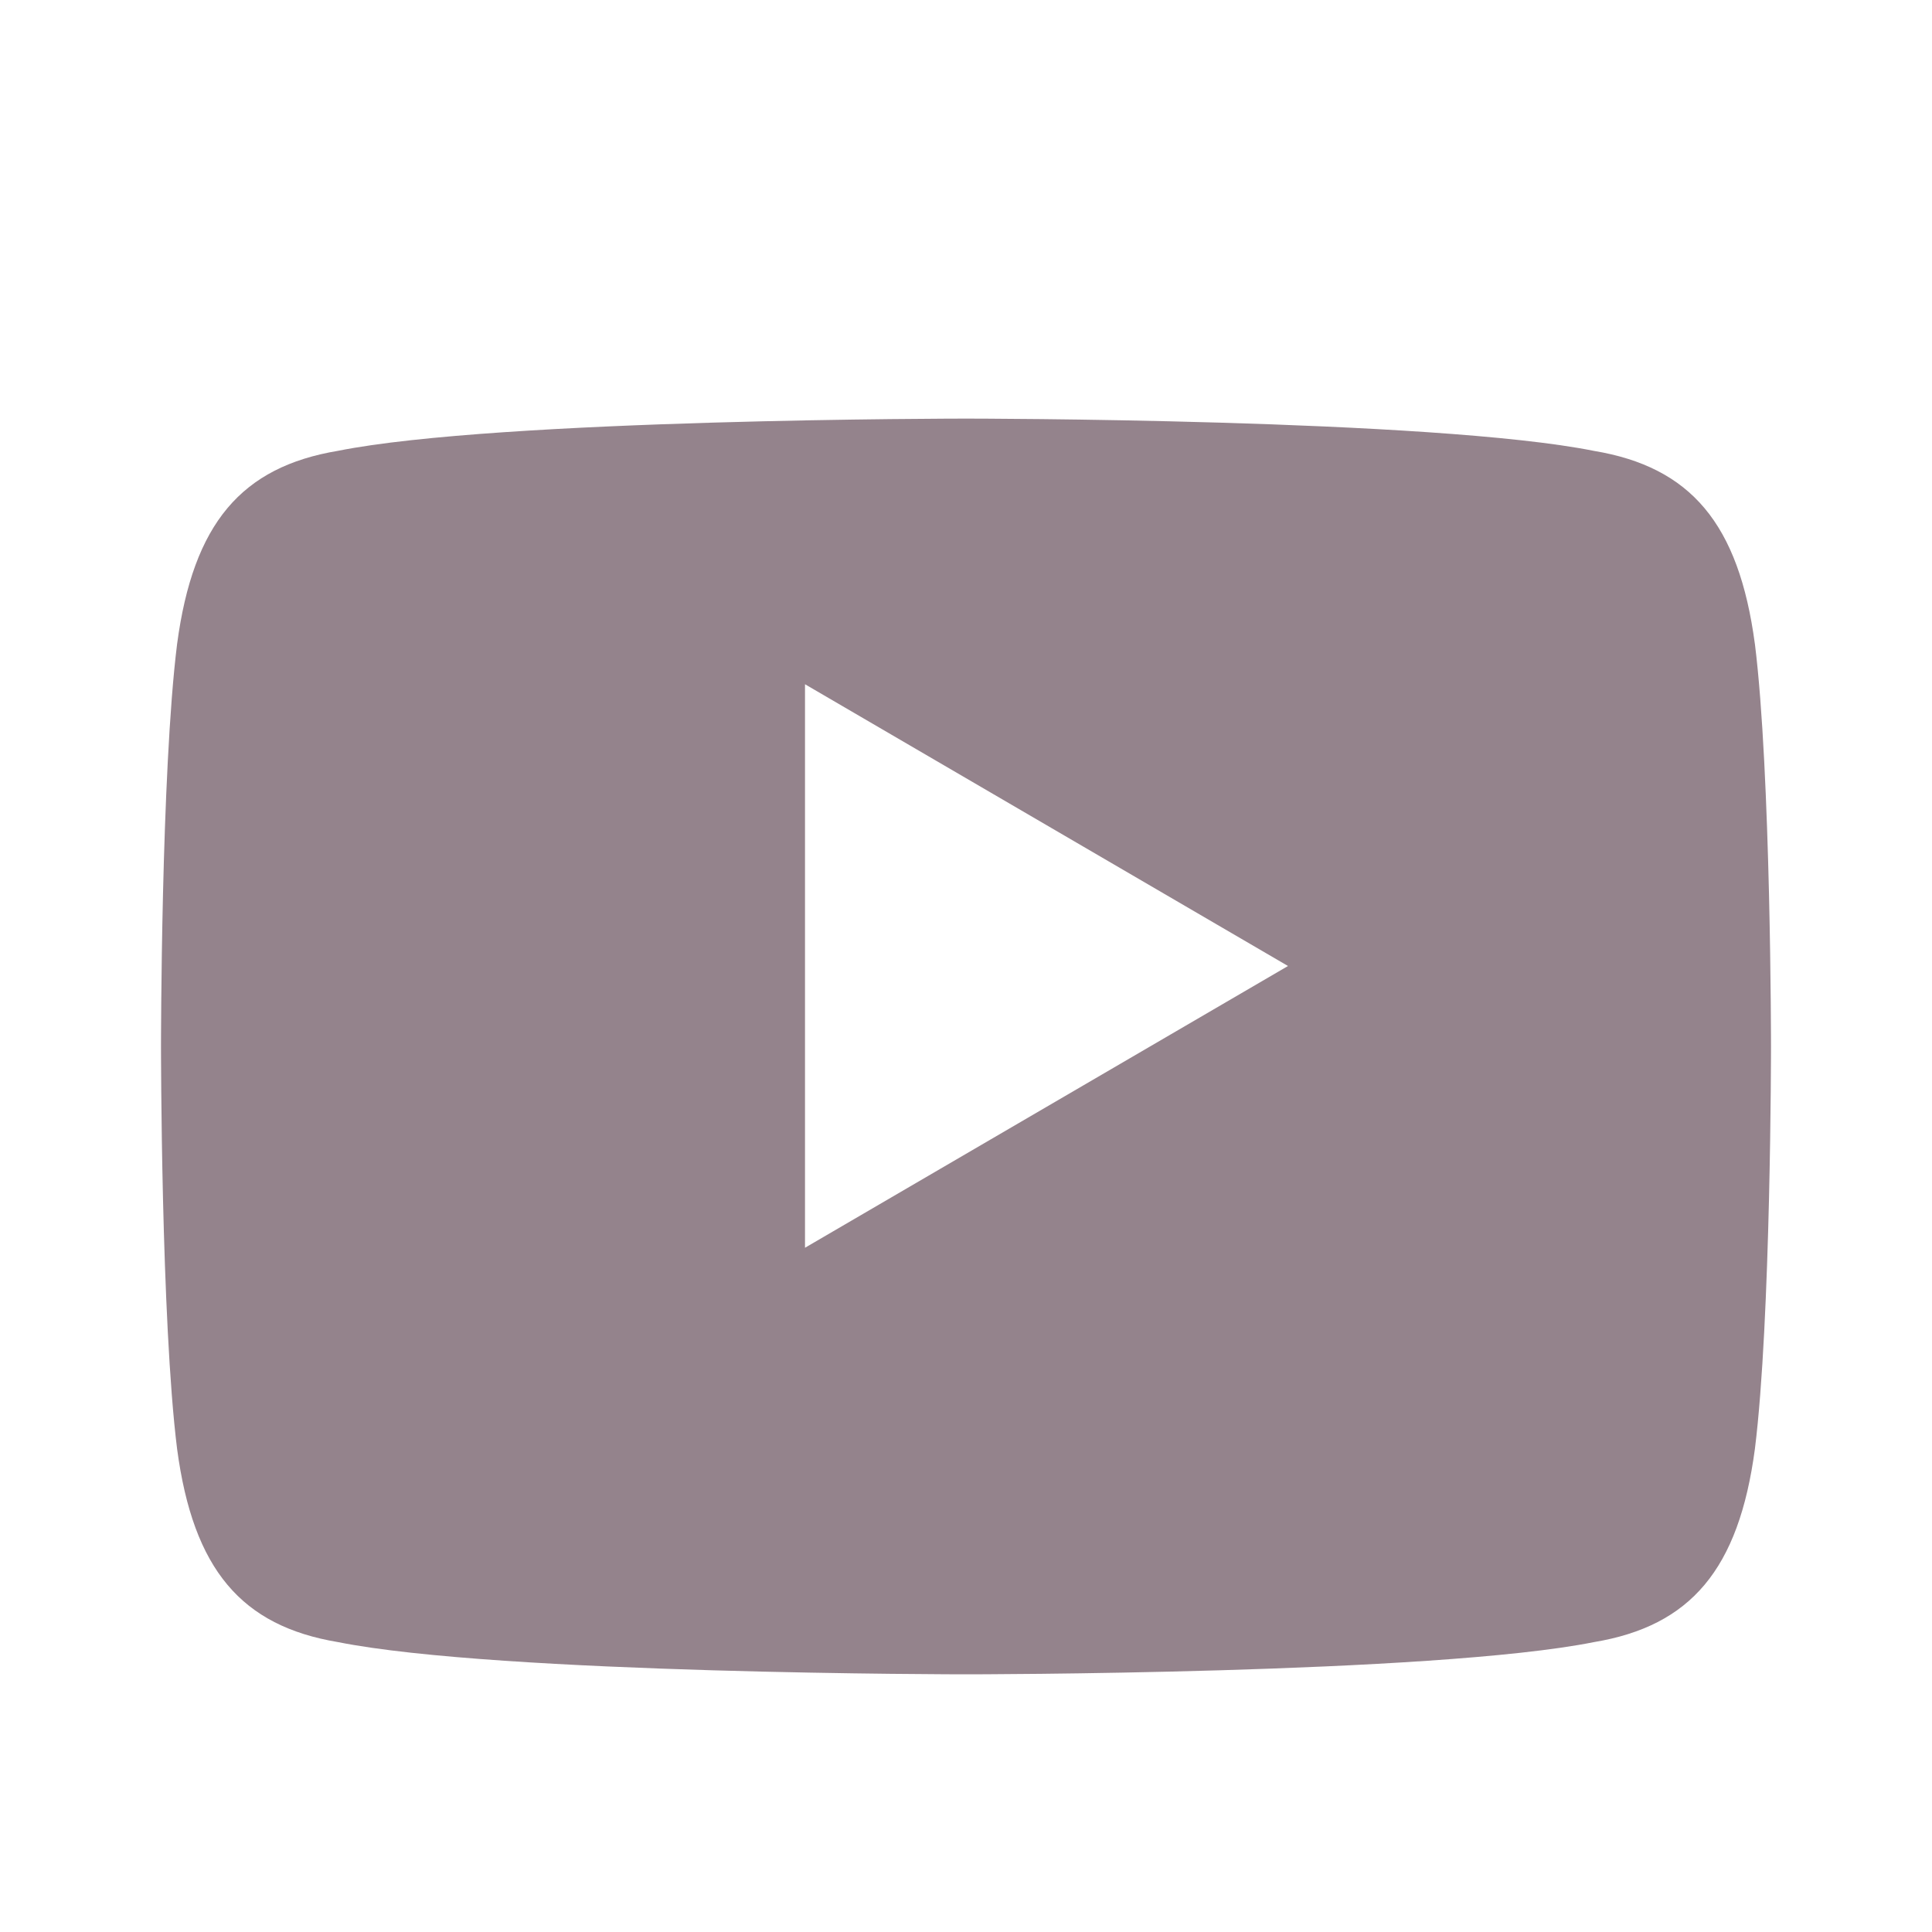 <svg width="24" height="24" viewBox="0 0 24 24" fill="none" xmlns="http://www.w3.org/2000/svg">
<path d="M21.8 8.001c-.2-1.5-.8-2.2-2-2.4C17.8 5.2 12 5.2 12 5.2s-5.8 0-7.8.4c-1.2.2-1.8.9-2 2.4-.2 1.6-.2 4.999-.2 4.999s0 3.4.2 5c.2 1.5.8 2.2 2 2.4 2 .4 7.8.4 7.8.4s5.8 0 7.8-.4c1.2-.2 1.8-.9 2-2.4.2-1.6.2-5 .2-5s0-3.4-.2-5zM10 15.5V8.5l6 3.5-6 3.5z"
fill="#94838C"/>
</svg>